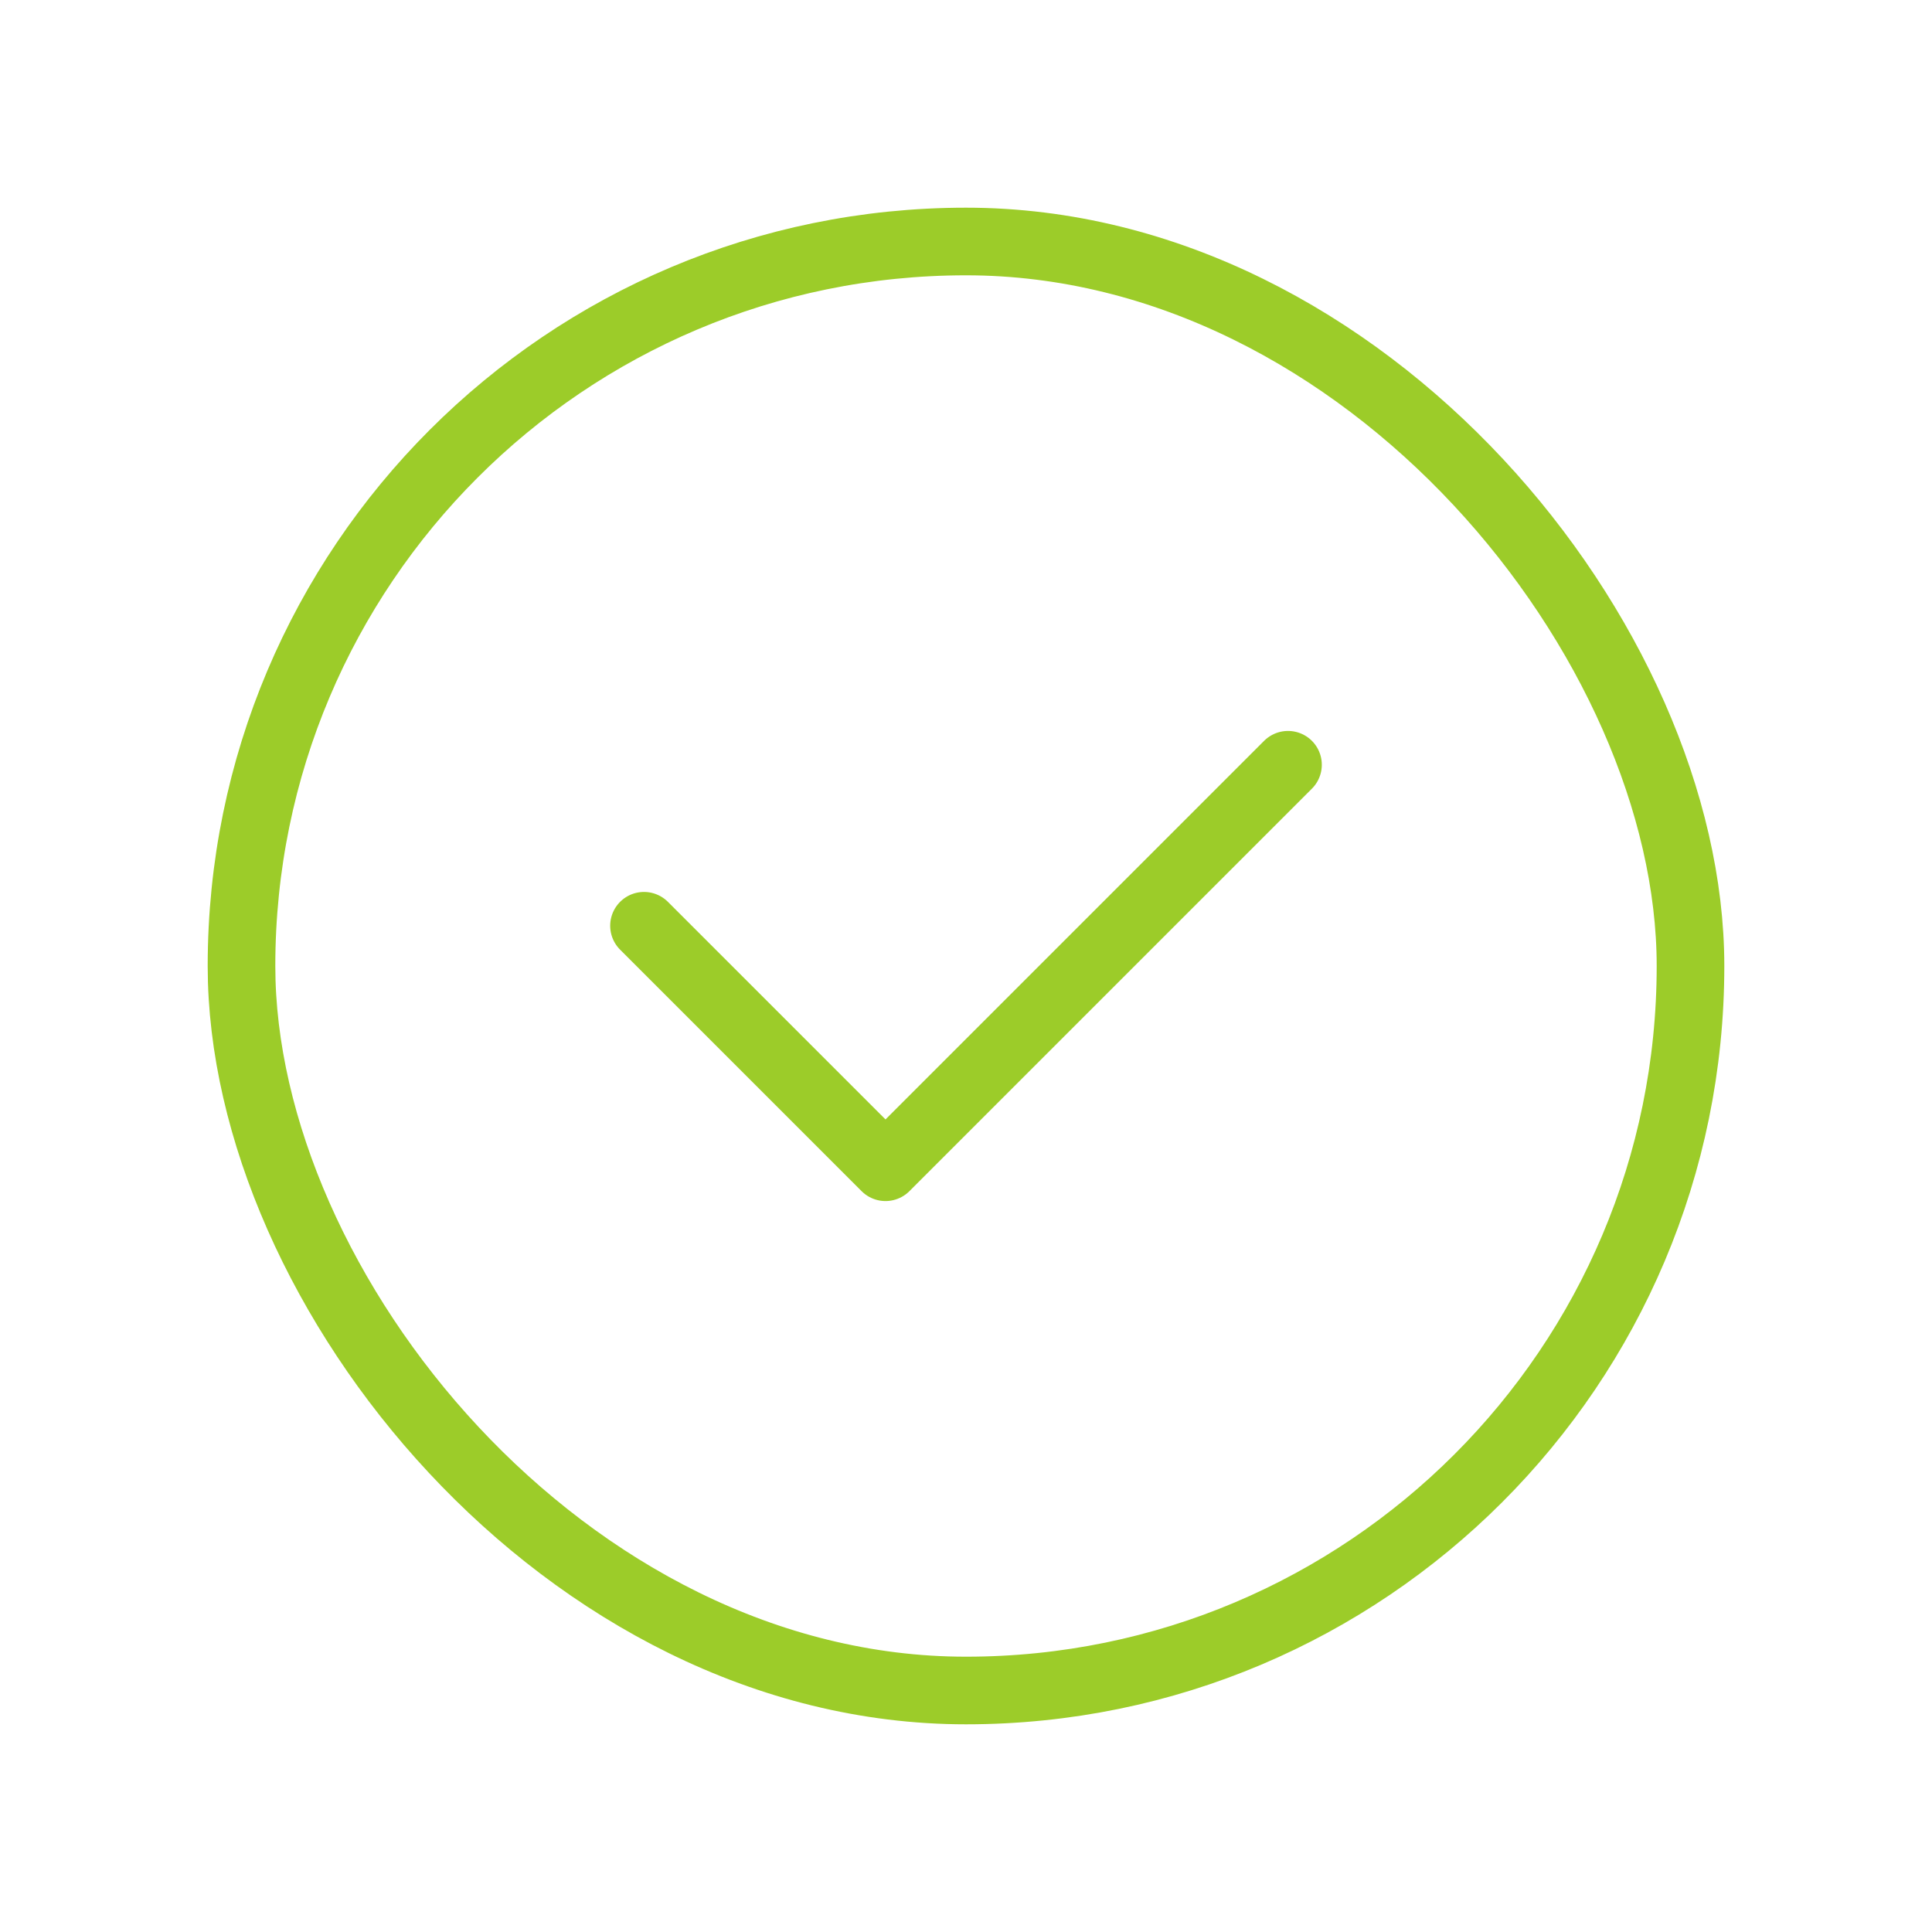 <!DOCTYPE svg PUBLIC "-//W3C//DTD SVG 1.1//EN" "http://www.w3.org/Graphics/SVG/1.1/DTD/svg11.dtd">
<!-- Uploaded to: SVG Repo, www.svgrepo.com, Transformed by: SVG Repo Mixer Tools -->
<svg fill="#9CCC29" width="190px" height="190px" viewBox="0 0 24 24" id="check-mark-circle" data-name="Line Color" xmlns="http://www.w3.org/2000/svg" class="icon line-color" transform="rotate(0)" stroke="#9CCC29">
<g id="SVGRepo_bgCarrier" stroke-width="0"/>
<g id="SVGRepo_tracerCarrier" stroke-linecap="round" stroke-linejoin="round"/>
<g id="SVGRepo_iconCarrier">
<polyline id="secondary" points="8 11.5 11 14.5 16 9.5" style="fill: none; stroke: #9CCC29; stroke-linecap: round; stroke-linejoin: round; stroke-width:0.84;"/>
<rect id="primary" x="3" y="3" width="18" height="18" rx="9" style="fill: none; stroke: #9CCC299CCC29; stroke-linecap: round; stroke-linejoin: round; stroke-width:0.84;"/>
</g>
</svg>